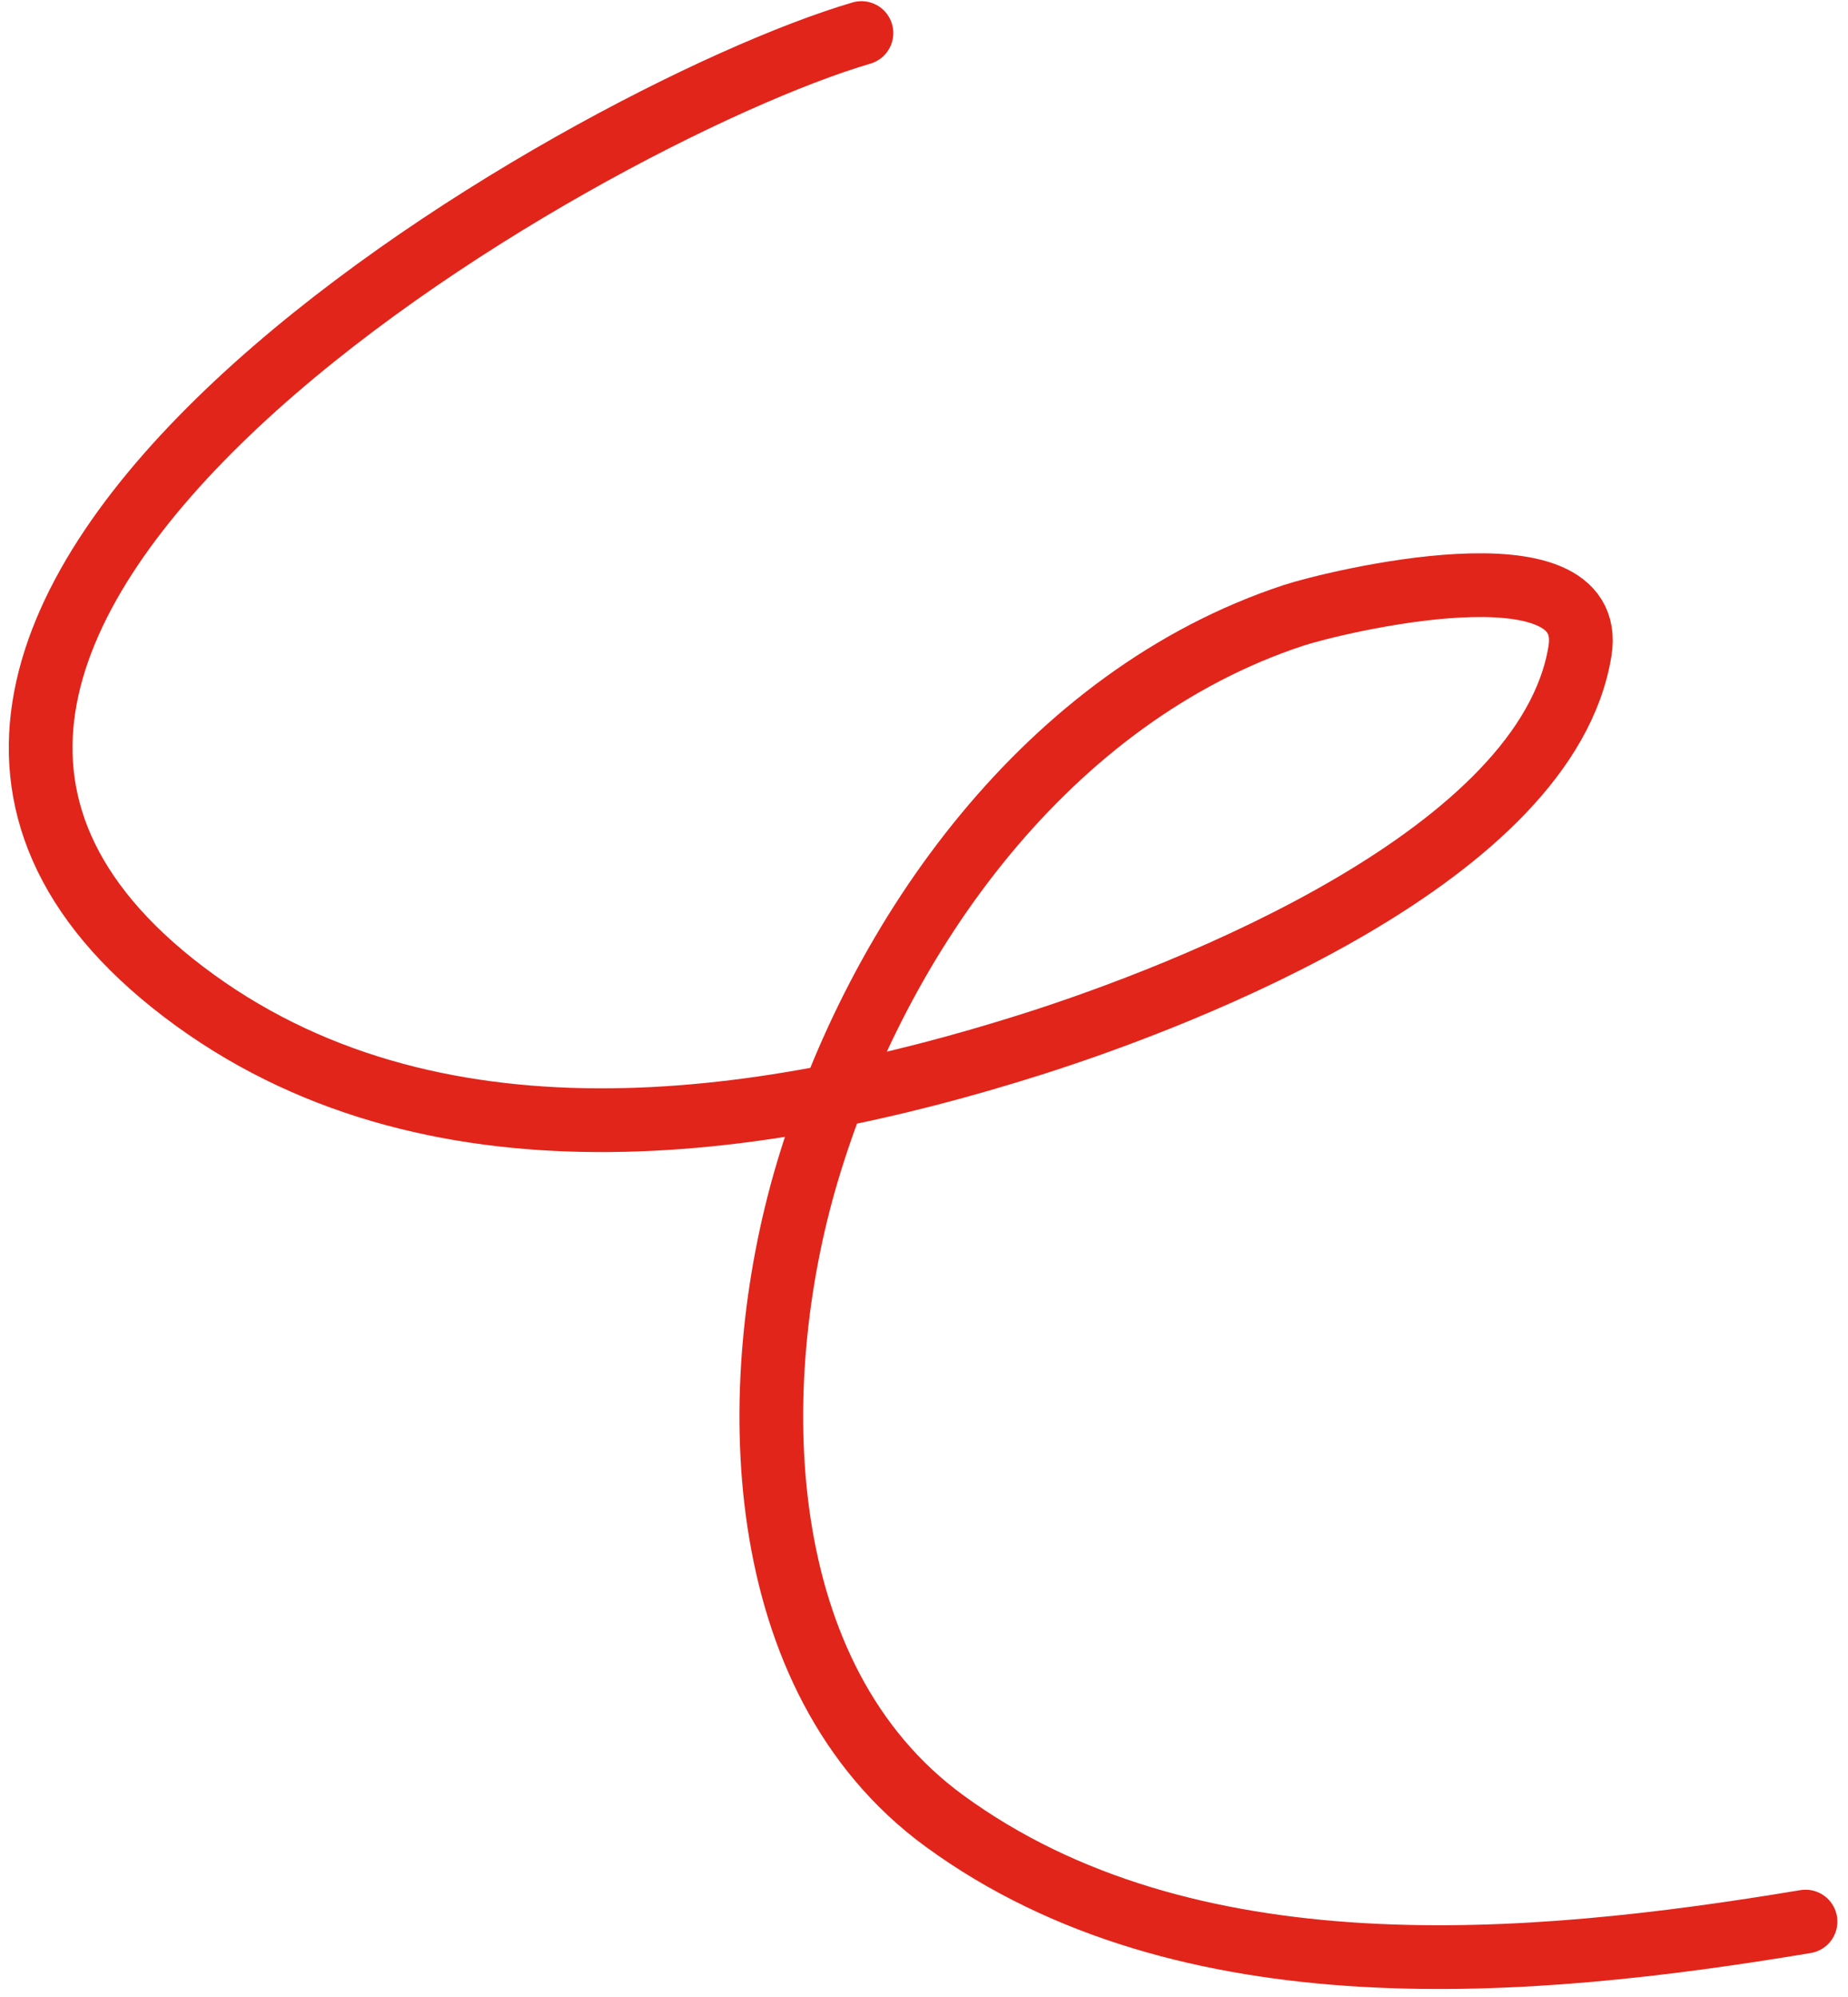 <svg width="87" height="94" viewBox="0 0 87 94" fill="none" xmlns="http://www.w3.org/2000/svg">
<path d="M40.555 1.556C27.51 5.384 -14.251 29.284 8.654 46.691C20.147 55.426 35.716 53.226 48.555 49.161C55.969 46.813 72.836 40.229 74.382 30.642C75.244 25.3 62.757 28.352 60.901 28.963C49.386 32.755 41.329 43.945 37.987 55.235C35.047 65.169 35.273 78.989 44.456 85.704C55.849 94.034 71.948 92.62 85 90.445" stroke="#E1251B" stroke-width="3" stroke-linecap="round"/>
</svg>
